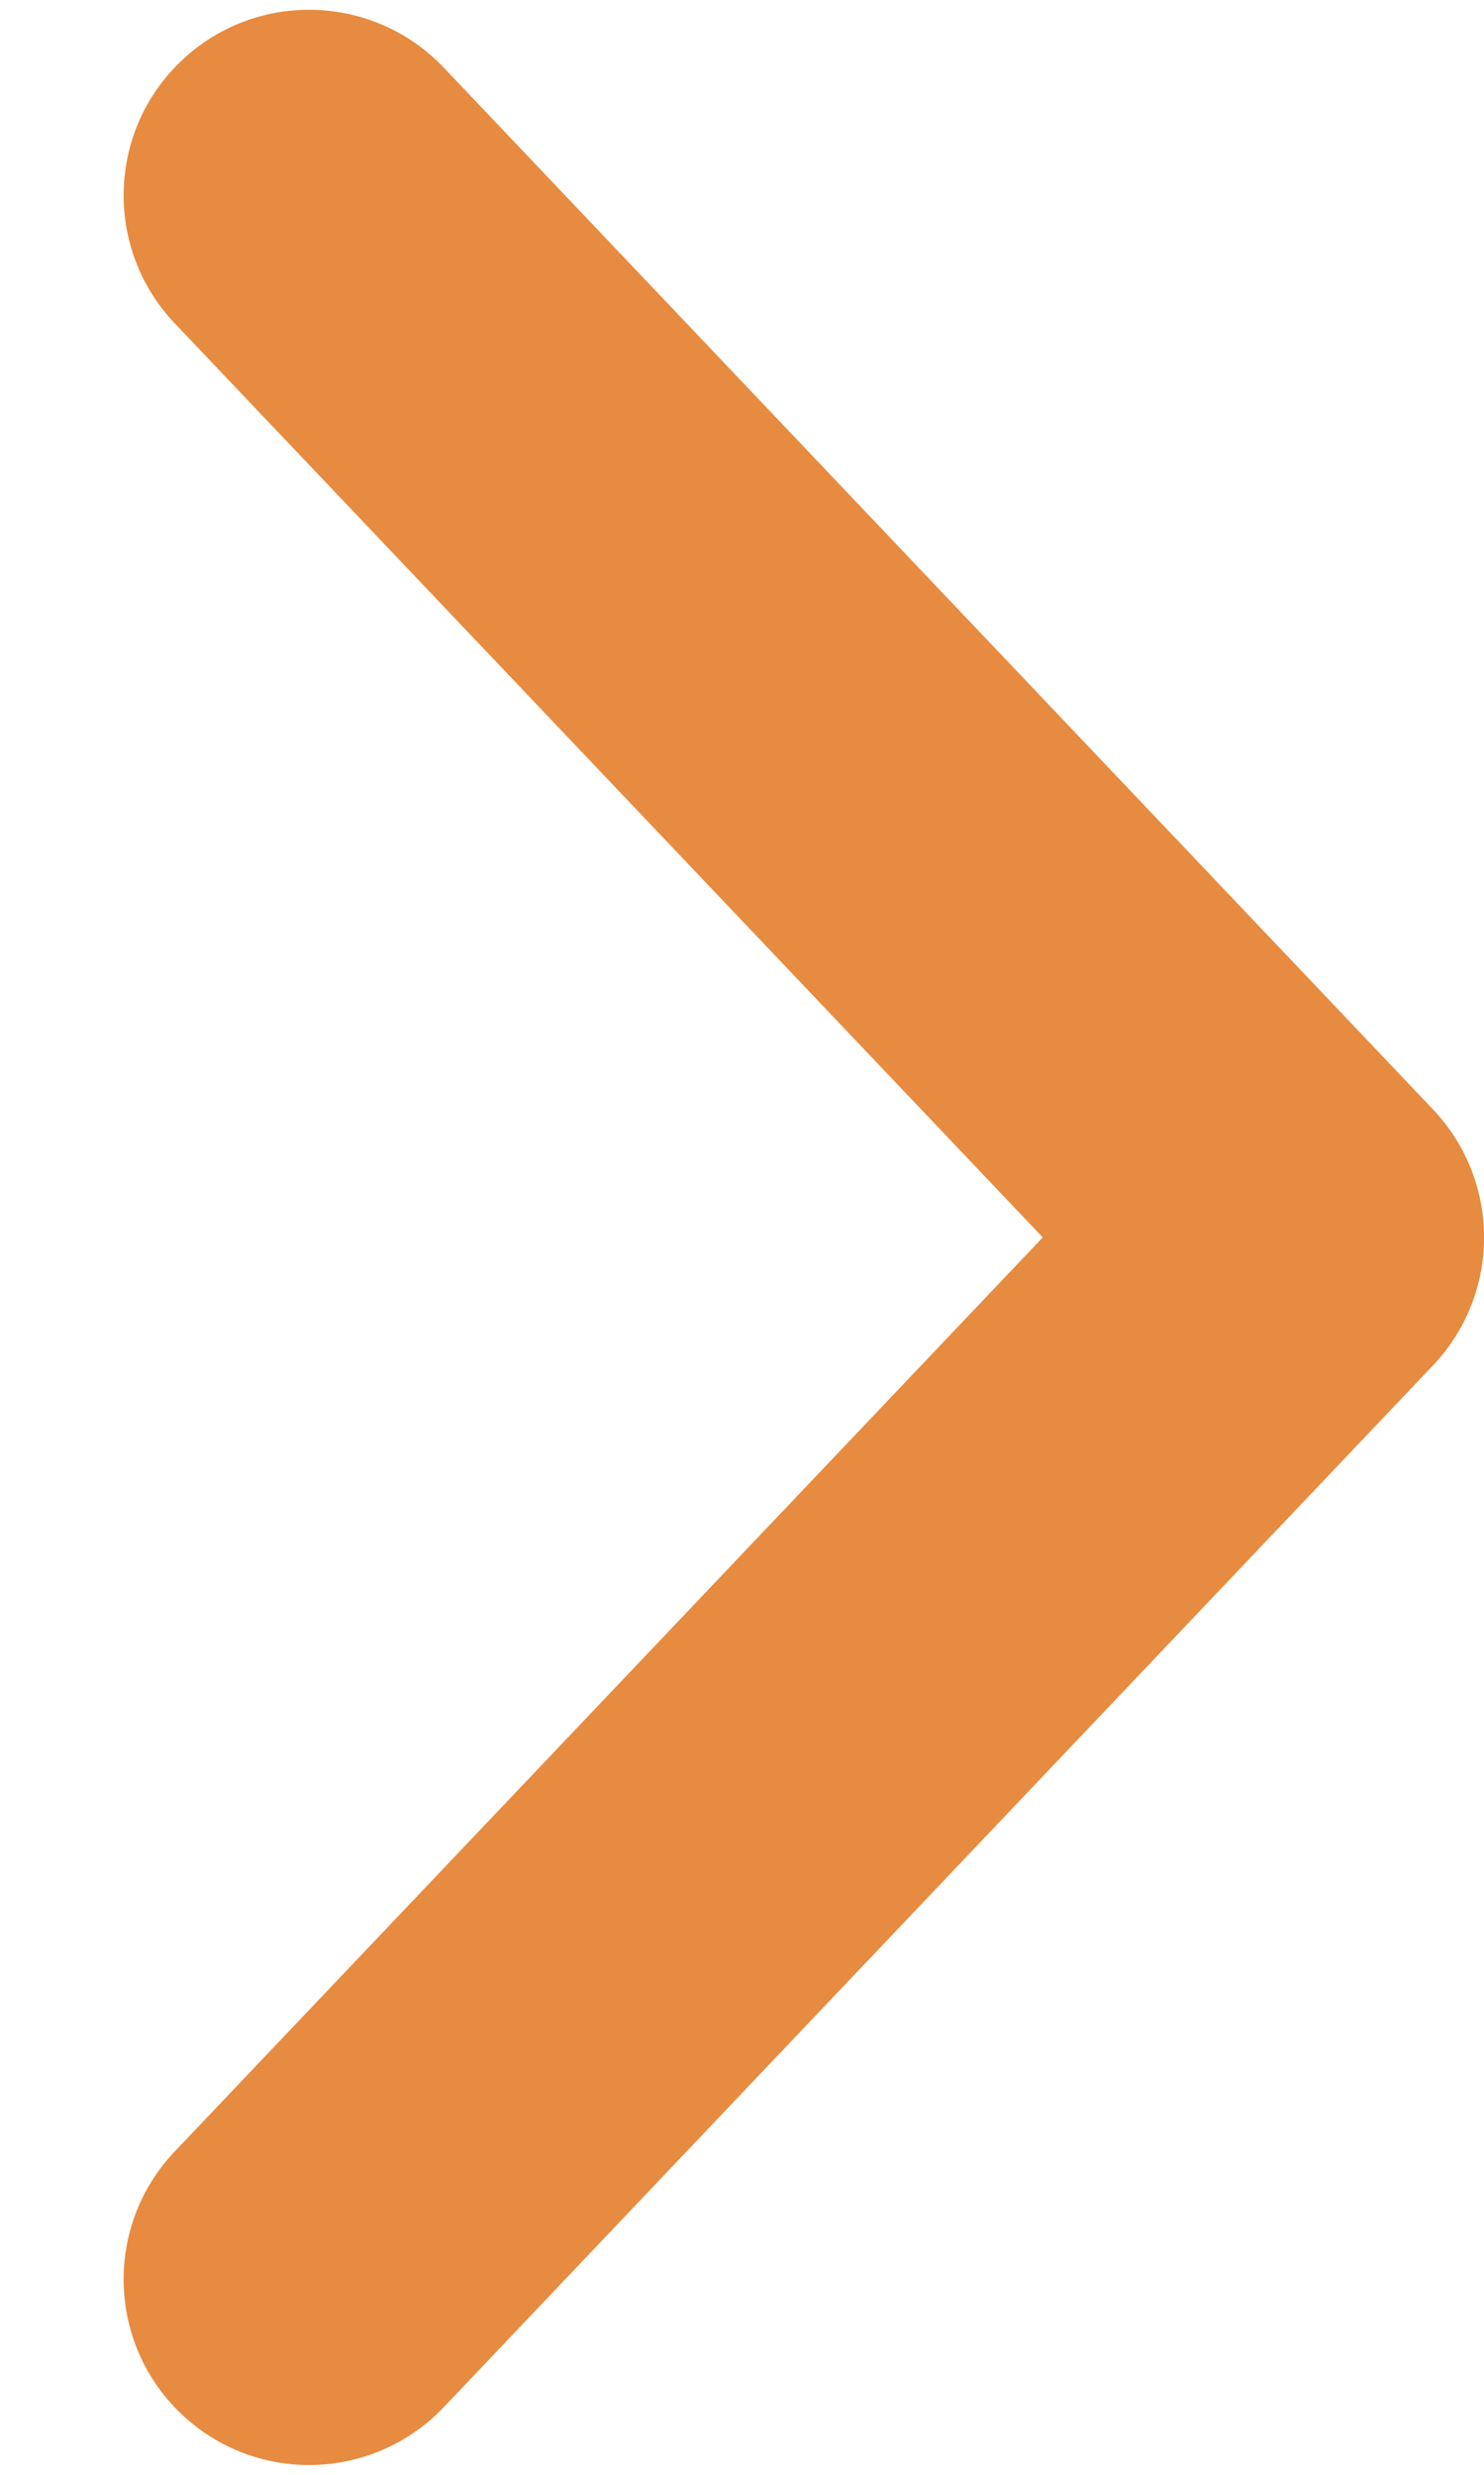<svg width="6" height="10" viewBox="0 0 6 10" fill="none" xmlns="http://www.w3.org/2000/svg">
<path id="Stroke (Stroke)" fill-rule="evenodd" clip-rule="evenodd" d="M0.733 0.246C0.433 0.531 0.421 1.006 0.706 1.306L4.216 5L0.706 8.694C0.421 8.994 0.433 9.469 0.733 9.754C1.034 10.04 1.508 10.027 1.794 9.727L5.794 5.517C6.069 5.227 6.069 4.773 5.794 4.483L1.794 0.273C1.508 -0.027 1.034 -0.04 0.733 0.246Z" fill="#E78B40"/>
</svg>
